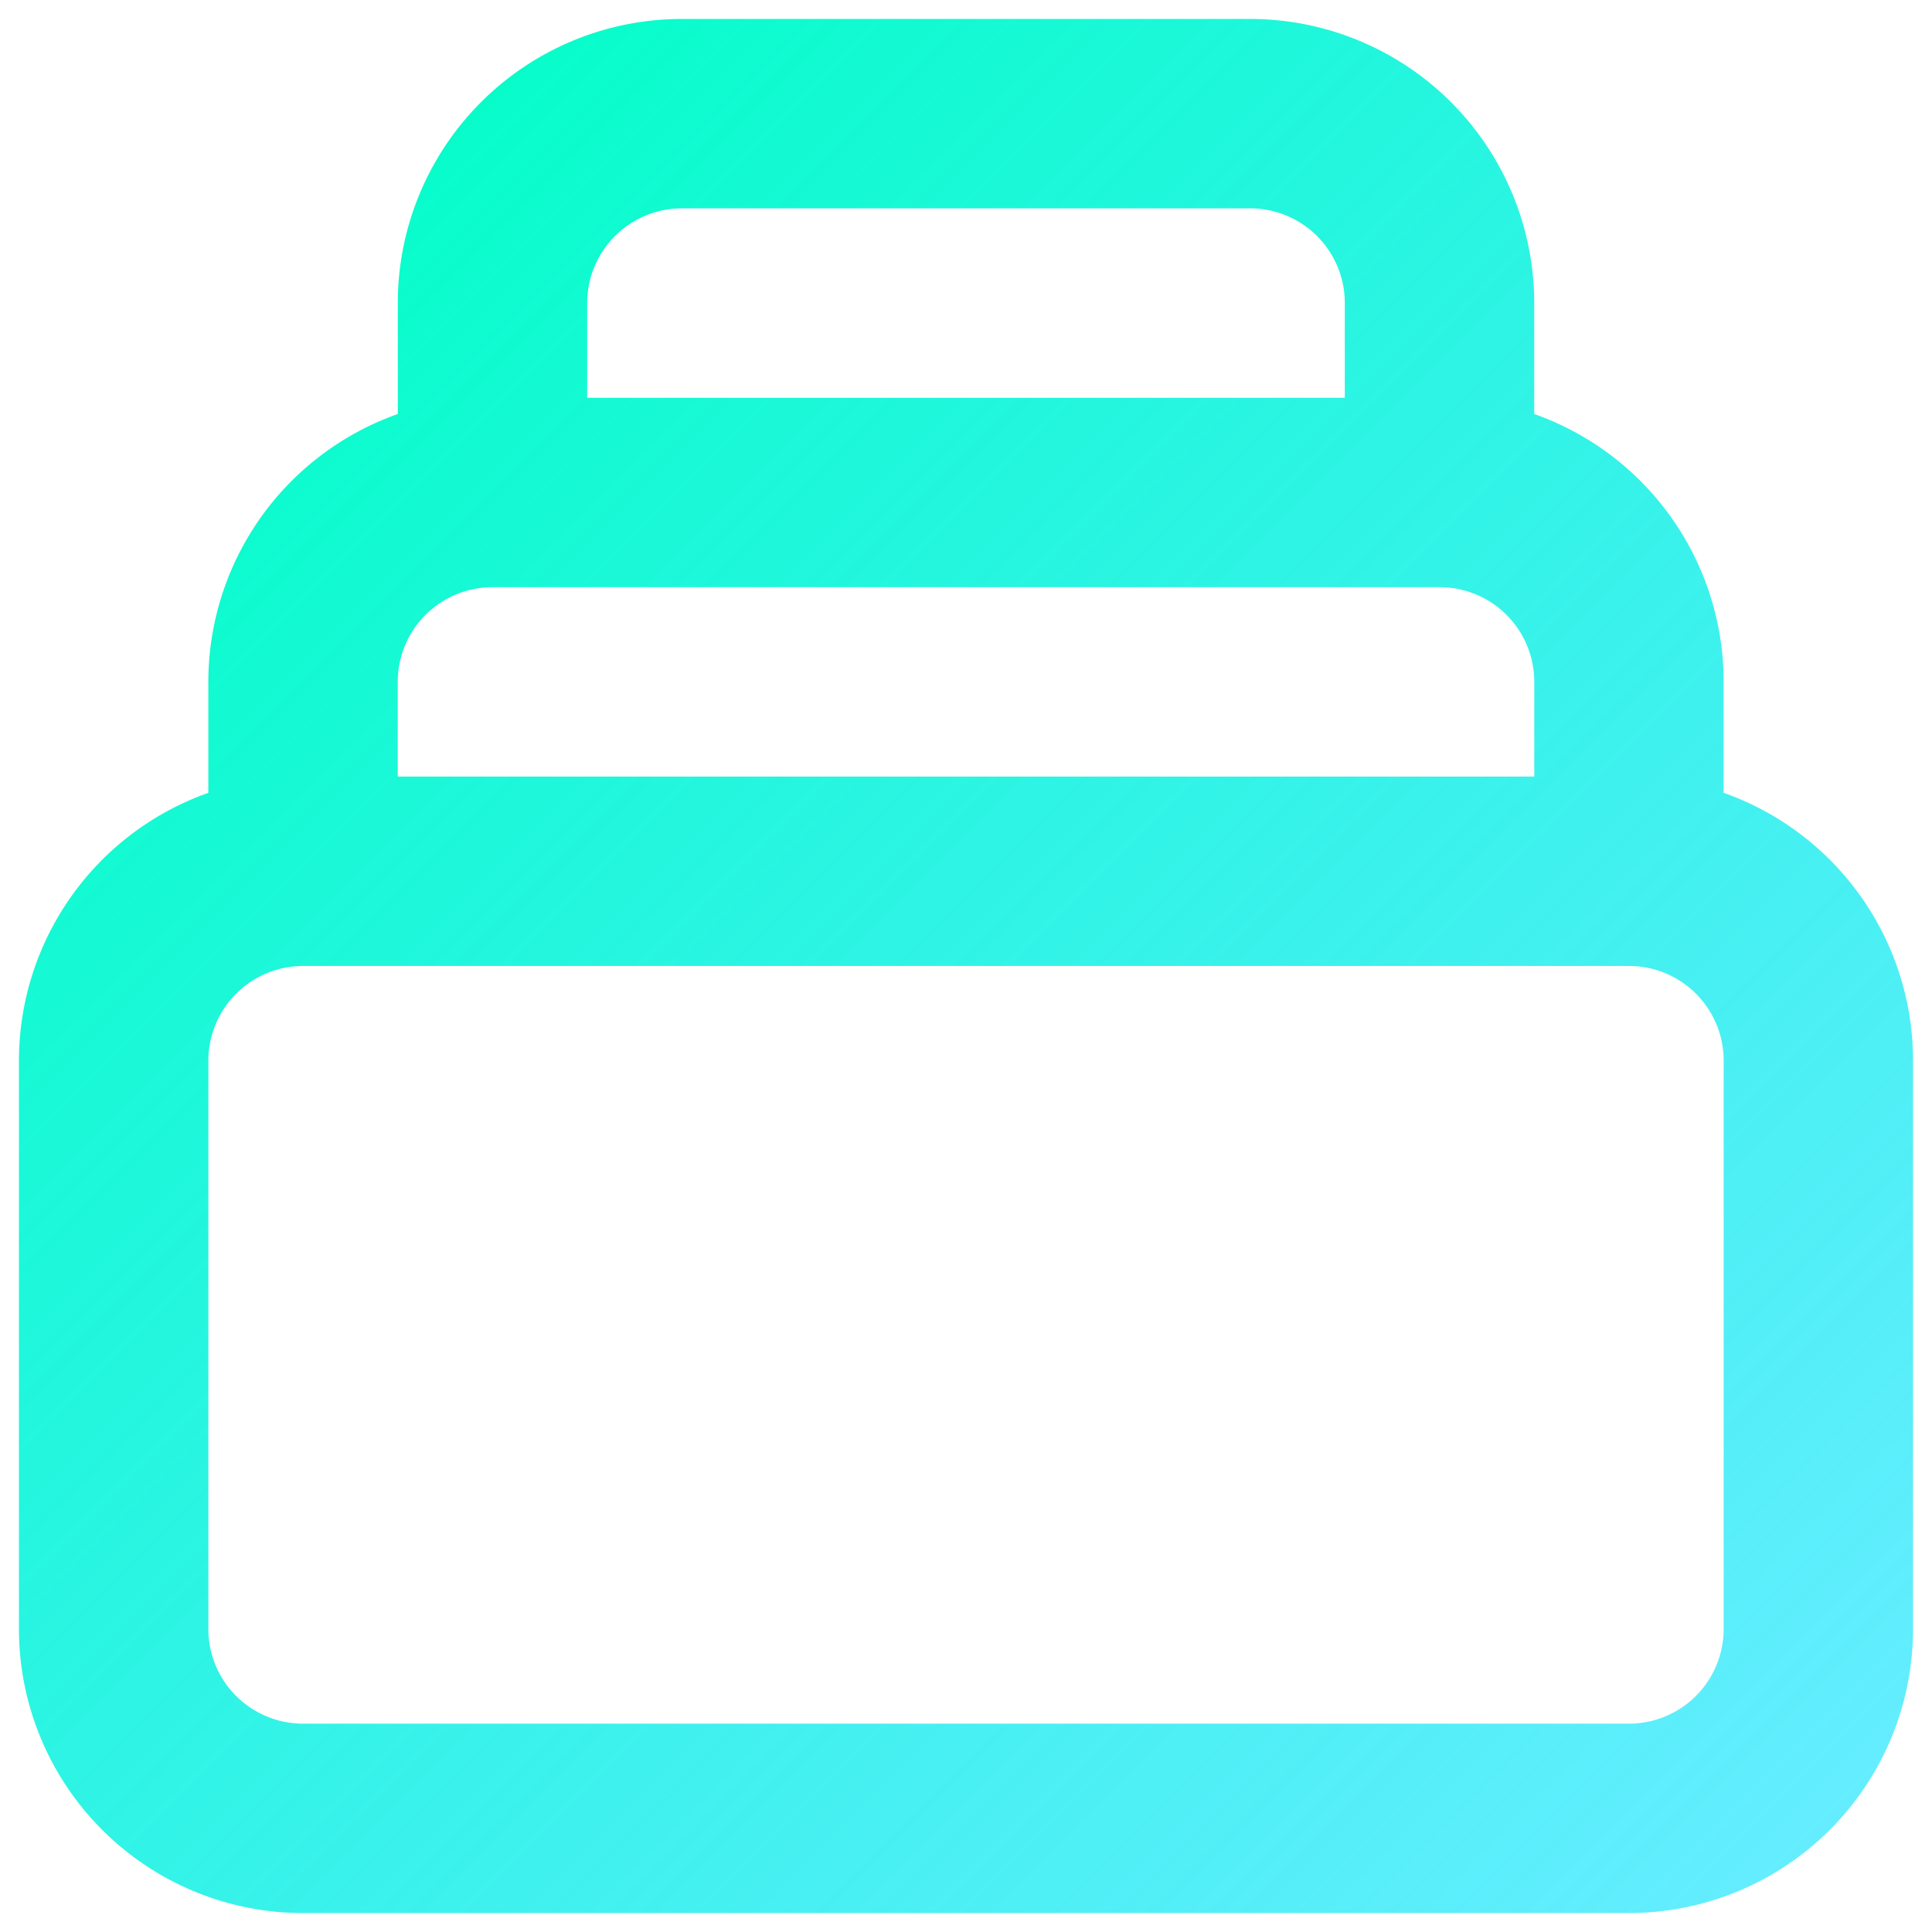 <svg width="34" height="34" viewBox="0 0 34 34" fill="none" xmlns="http://www.w3.org/2000/svg"><path d="M28.667 15.333H5.333m23.334 0A3.332 3.332 0 0 1 32 18.667v10A3.333 3.333 0 0 1 28.667 32H5.333A3.333 3.333 0 0 1 2 28.667v-10a3.334 3.334 0 0 1 3.333-3.334m23.334 0V12a3.332 3.332 0 0 0-3.334-3.333m-20 6.666V12a3.333 3.333 0 0 1 3.334-3.333m16.666 0V5.333A3.333 3.333 0 0 0 22 2H12a3.333 3.333 0 0 0-3.333 3.333v3.334m16.666 0H8.667" stroke="url(#paint0_linear_2702_2559)" stroke-width="3.333" stroke-linecap="round" stroke-linejoin="round"/><defs><linearGradient id="paint0_linear_2702_2559" x1="3.5" y1="2" x2="33.5" y2="32" gradientUnits="userSpaceOnUse"><stop stop-color="#00FFC4"/><stop offset="1" stop-color="#00E1FF" stop-opacity=".6"/></linearGradient></defs></svg>
